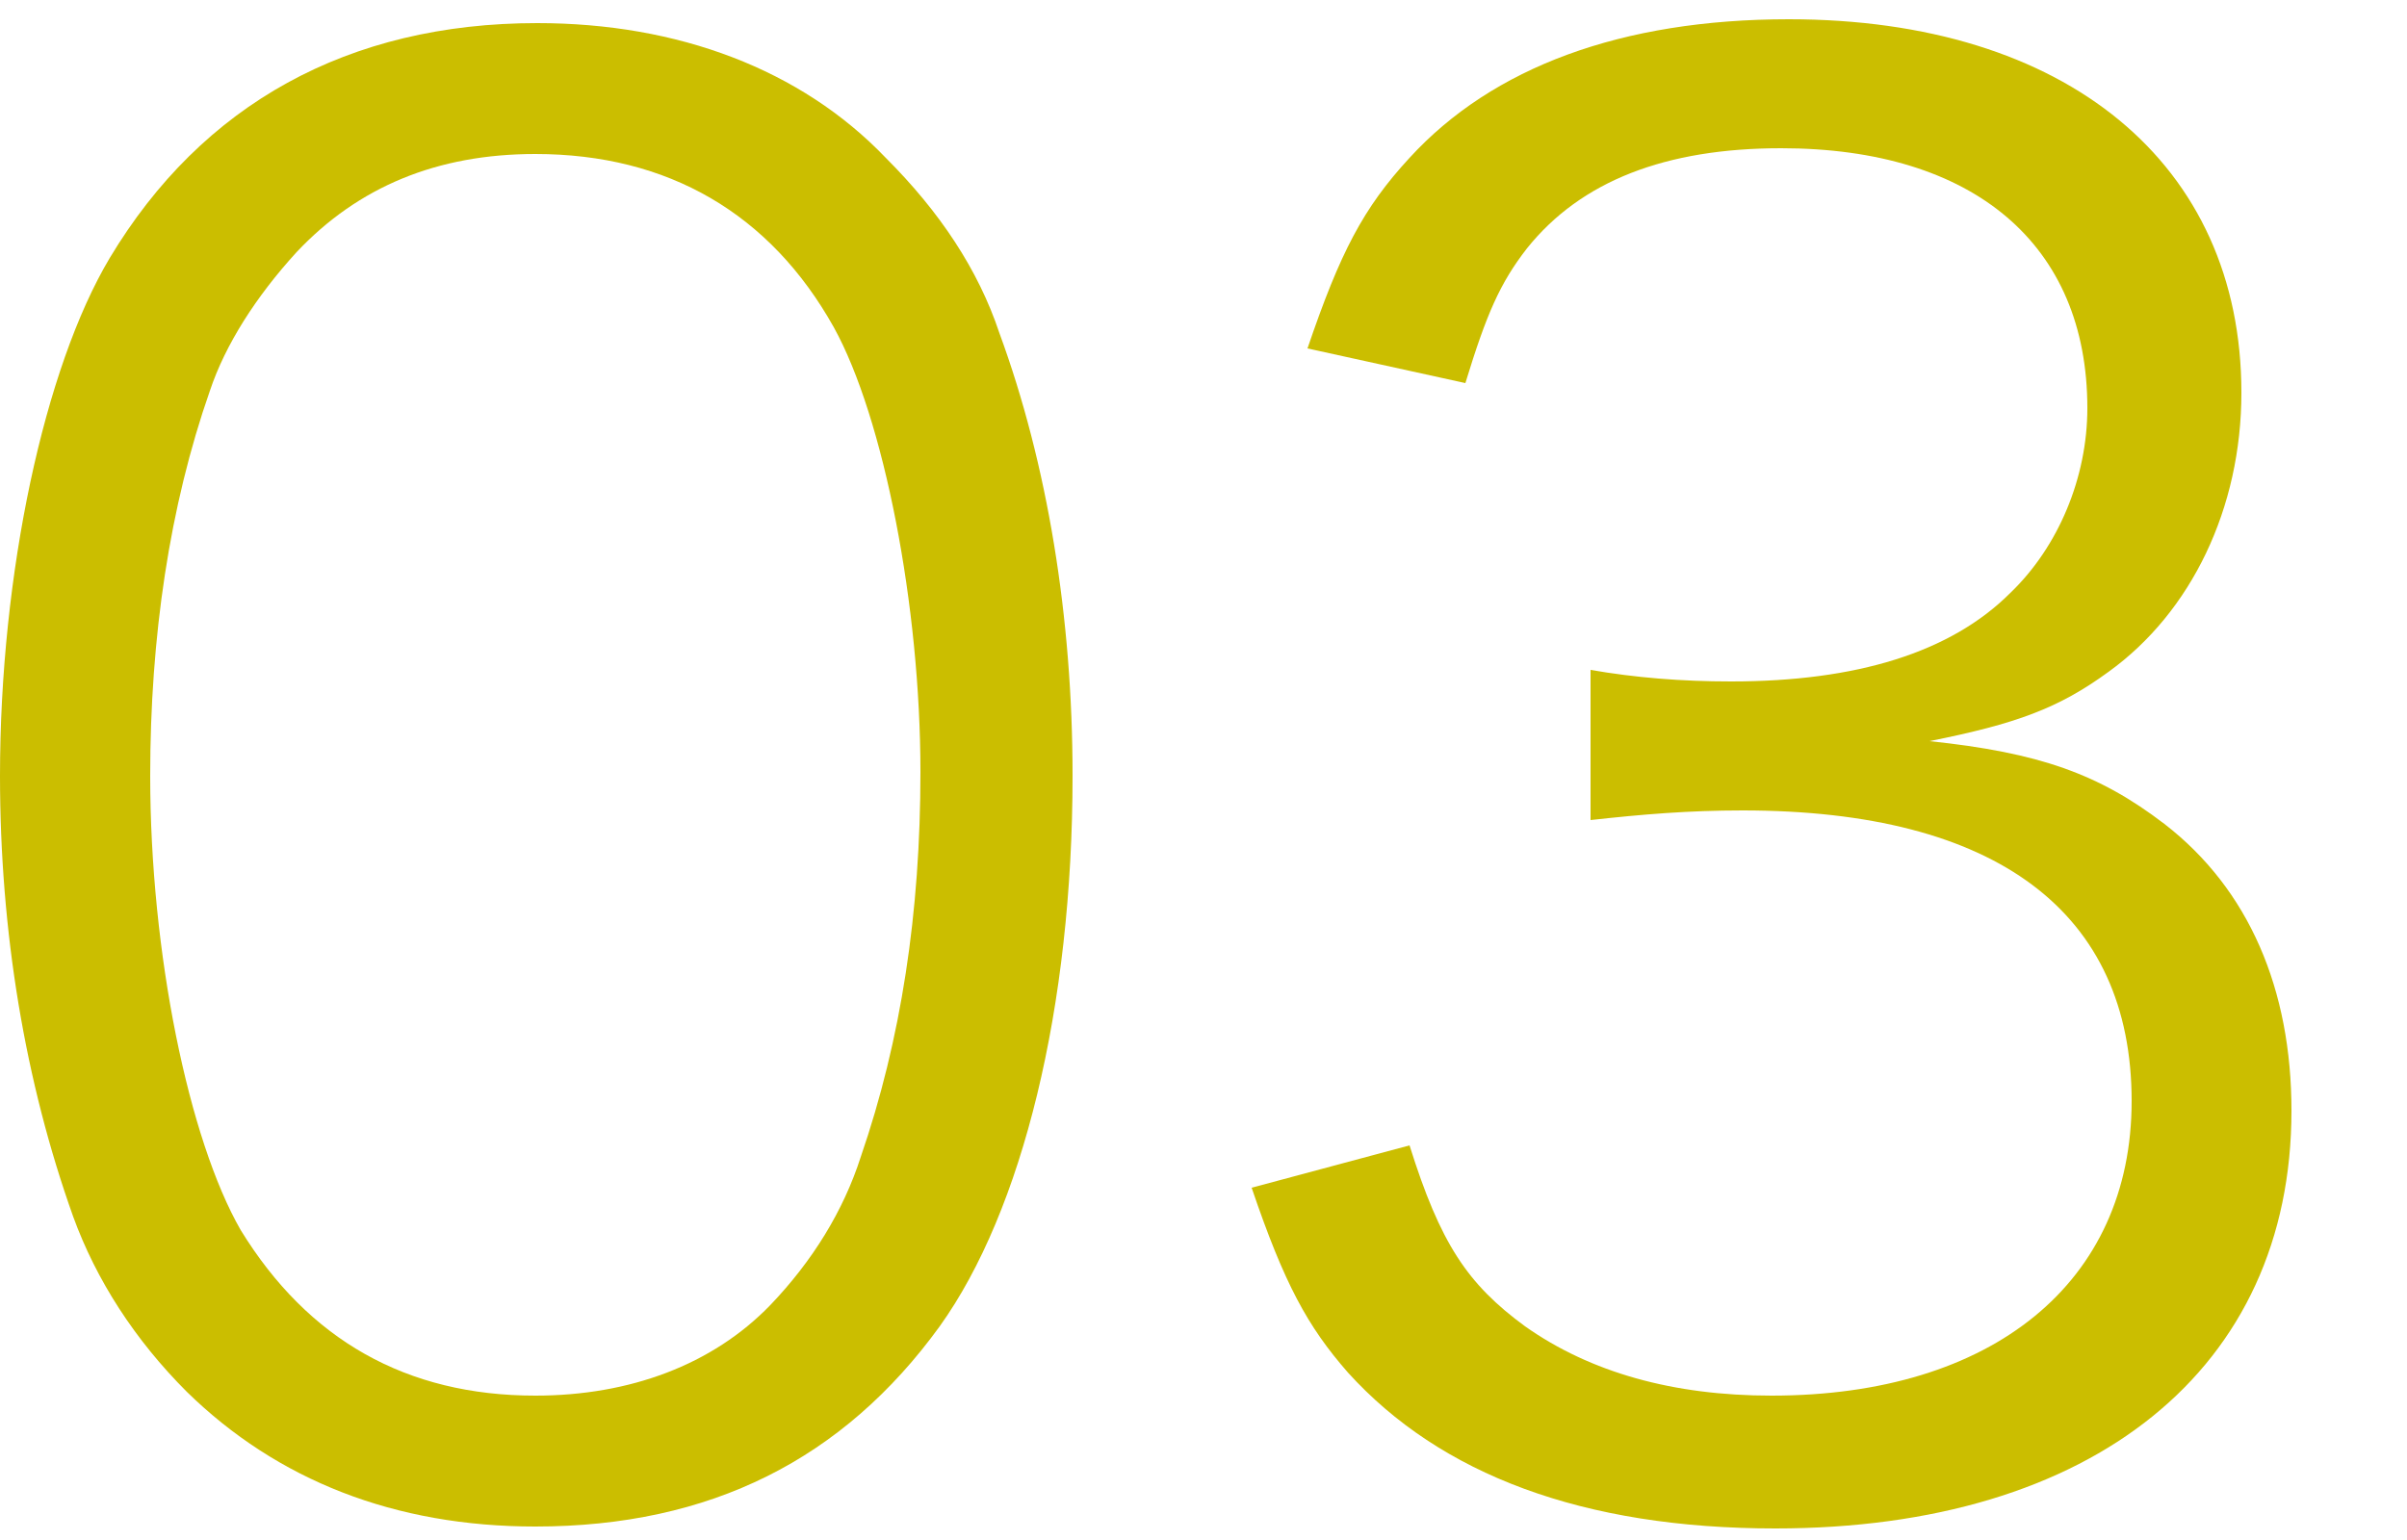 <?xml version="1.0" encoding="utf-8"?>
<!-- Generator: Adobe Illustrator 26.0.1, SVG Export Plug-In . SVG Version: 6.00 Build 0)  -->
<svg version="1.1" xmlns="http://www.w3.org/2000/svg" xmlns:xlink="http://www.w3.org/1999/xlink" x="0px" y="0px"
	 viewBox="0 0 125 80" style="enable-background:new 0 0 125 80;" xml:space="preserve">
<style type="text/css">
	.st0{clip-path:url(#SVGID_00000025438764106388044900000006252101070538646667_);}
	.st1{clip-path:url(#SVGID_00000099630132196556979430000015672331013660765362_);}
	.st2{fill:#898989;}
	.st3{fill:#00529F;}
	.st4{fill:#231815;}
	.st5{fill:#E84383;}
	.st6{fill:none;stroke:#9FA0A0;stroke-width:1.06;stroke-miterlimit:10;}
	.st7{clip-path:url(#SVGID_00000057831986034004436000000014207432295564292748_);}
	.st8{fill:#EC699C;}
	.st9{fill:#ED6C00;}
	.st10{fill:#38A1DB;}
	.st11{fill:#009FA8;}
	.st12{fill:#BE8915;}
	.st13{fill:#BA79B1;}
	.st14{fill:#CBBE00;}
	.st15{fill:#3EB370;}
	.st16{fill:#F08A33;}
	.st17{fill:#FFFFFF;}
	.st18{fill:#60B4E2;}
	.st19{fill:#33B2B9;}
	.st20{fill:#CBA144;}
	.st21{fill:#C894C0;}
	.st22{fill:#D6CB33;}
	.st23{fill:#65C28D;}
	.st24{fill:none;stroke:#FFFFFF;stroke-width:3;stroke-miterlimit:10;}
	.st25{clip-path:url(#SVGID_00000127029564656143575960000012098210484024467073_);}
	.st26{clip-path:url(#SVGID_00000072276722695303689740000004914527558851954836_);}
	.st27{clip-path:url(#SVGID_00000179641788097262106520000008424632023906589343_);}
	.st28{clip-path:url(#SVGID_00000075157030858183445880000014495251793528200357_);}
	.st29{clip-path:url(#SVGID_00000003804869846318057810000011169811001660772000_);}
	.st30{clip-path:url(#SVGID_00000149346861906285965890000000987975434249979322_);}
	.st31{clip-path:url(#SVGID_00000023252484173358914110000015270997638453490321_);}
	.st32{clip-path:url(#SVGID_00000029026885657891944880000012665795154733316737_);}
	.st33{clip-path:url(#SVGID_00000129171794394324028690000008413610096236147846_);}
	.st34{fill:none;stroke:#BA79B1;stroke-width:2;stroke-miterlimit:10;}
	.st35{fill:none;}
</style>
<g id="レイヤー_2">
</g>
<g id="レイヤー_3">
	<g>
		<path class="st14" d="M9.7,72.3C7,69.6,5,66.5,3.8,63.2C1.3,56.2,0,48.4,0,40.3c0-10.5,2.3-21.2,5.7-26.9
			c4.8-8,12.4-12.2,22.2-12.2c7.3,0,13.7,2.4,18.1,7c2.8,2.8,4.8,5.8,5.9,9.1c2.5,6.8,3.8,14.8,3.8,23c0,12-2.6,22.6-6.9,28.6
			c-5,6.9-11.9,10.4-21,10.4C20.5,79.3,14.4,76.9,9.7,72.3z M15.4,13.1c-2.1,2.3-3.7,4.8-4.5,7.2c-2.1,6-3.1,12.8-3.1,20
			c0,9.2,2,18.9,4.7,23.6c3.5,5.7,8.6,8.6,15.3,8.6c4.9,0,9.2-1.6,12.2-4.7c2.2-2.3,3.8-4.9,4.7-7.7c2.1-6.1,3.1-12.7,3.1-20
			c0-8.6-1.9-18.4-4.5-23.1c-3.3-5.9-8.6-9-15.5-9C22.7,8,18.6,9.7,15.4,13.1z"/>
		<path class="st14" d="M73.2,59.5c1.6,5.1,3,7.2,6,9.4c3.4,2.4,7.7,3.6,12.8,3.6c11.5,0,18.7-5.9,18.7-15.3c0-9.8-7-15.1-20.2-15.1
			c-2.8,0-5.2,0.2-7.9,0.5v-7.8c2.3,0.4,4.7,0.6,7.3,0.6c6.5,0,11.4-1.5,14.5-4.6c2.5-2.4,4-6,4-9.6c0-8.5-5.9-13.5-15.9-13.5
			c-6,0-10.4,1.7-13.2,5.2c-1.4,1.8-2.1,3.4-3.2,7l-8.2-1.8c1.7-5,2.9-7.3,5.3-9.9C77.5,3.5,84.2,1,92.9,1
			c14.4,0,23.5,7.5,23.5,19.4c0,6-2.6,11.4-6.9,14.5c-2.6,1.9-4.8,2.7-9.3,3.6c5.7,0.6,8.8,1.7,12.2,4.3c4.4,3.4,6.6,8.6,6.6,14.9
			c0,13.4-10.3,21.7-26.8,21.7c-10,0-17.4-2.8-22.2-8.1c-2.1-2.4-3.3-4.6-5-9.6L73.2,59.5z"/>
	</g>
</g>
<g id="仕上がり">
</g>
</svg>
